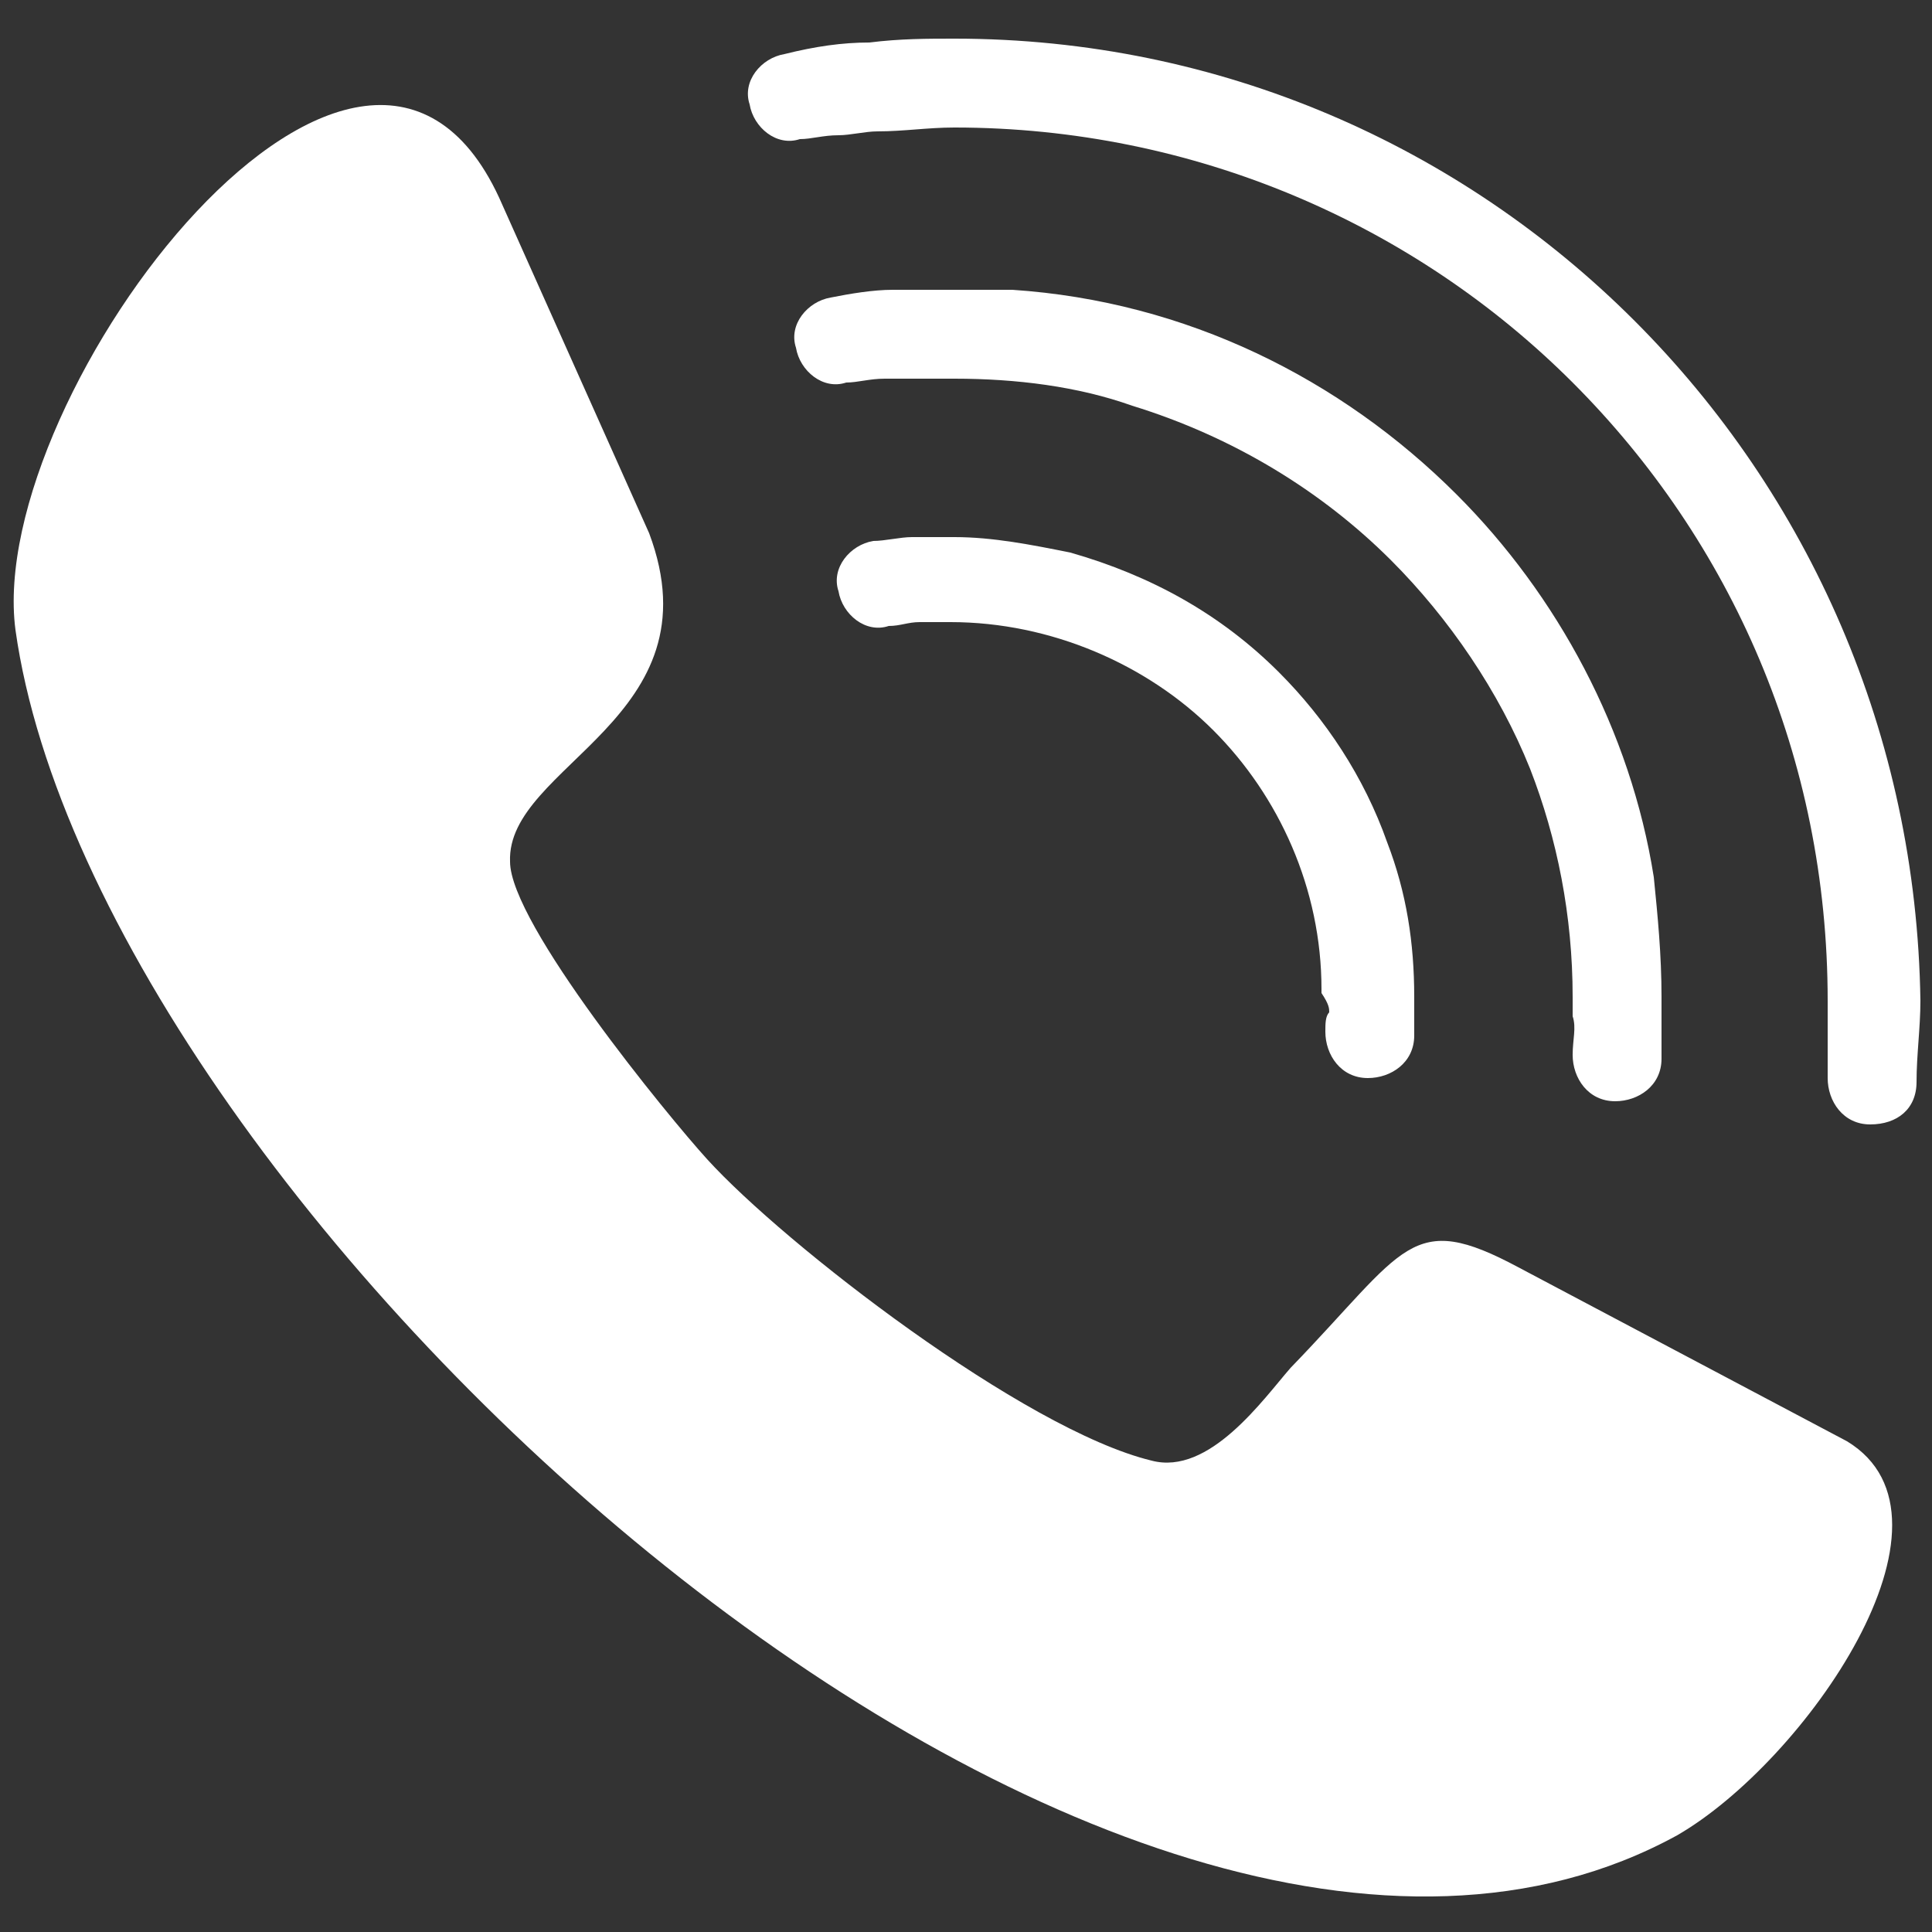 <?xml version="1.0" encoding="utf-8"?>
<!-- Generator: Adobe Illustrator 16.0.0, SVG Export Plug-In . SVG Version: 6.00 Build 0)  -->
<!DOCTYPE svg PUBLIC "-//W3C//DTD SVG 1.1//EN" "http://www.w3.org/Graphics/SVG/1.1/DTD/svg11.dtd">
<svg version="1.1" id="Layer_1" xmlns="http://www.w3.org/2000/svg" xmlns:xlink="http://www.w3.org/1999/xlink" x="0px" y="0px"
	 width="50px" height="50px" viewBox="0 0 50 50" style="enable-background:new 0 0 50 50;" xml:space="preserve">
<rect x="0" y="0" width="50" height="50" fill="#333333" stroke="none"/>
<style type="text/css">
<![CDATA[
	.st0{fill:#FFFFFF;}
]]>
</style>
<g>
	<g>
		<g>
			<path class="st0" d="M34.4,26.2c-0.1,0.1-0.1,0.3-0.1,0.5c0,0.6,0.4,1.2,1.1,1.2c0.6,0,1.2-0.4,1.2-1.1c0-0.1,0-0.3,0-0.5
				c0-0.2,0-0.4,0-0.5c0-1.4-0.2-2.7-0.7-4c-0.6-1.7-1.6-3.2-2.8-4.4c-1.5-1.5-3.3-2.5-5.4-3.1c-1-0.2-2-0.4-3-0.4
				c-0.3,0-0.7,0-1.1,0c-0.3,0-0.7,0.1-1,0.1c-0.6,0.1-1.1,0.7-0.9,1.3c0.1,0.6,0.7,1.1,1.3,0.9c0.3,0,0.5-0.1,0.8-0.1
				c0,0,0.1,0,0.1,0c0.2,0,0.5,0,0.7,0c2.6,0,5.1,1.1,6.8,2.8c1.7,1.7,2.8,4.1,2.8,6.7v0.1C34.4,26,34.4,26.1,34.4,26.2z"/>
			<path class="st0" d="M40.7,27.3c0,0.6,0.4,1.2,1.1,1.2c0.6,0,1.2-0.4,1.2-1.1c0-0.5,0-1.1,0-1.6c0-1.1-0.1-2.1-0.2-3.1
				c-0.6-3.8-2.5-7.3-5.1-9.9c-3-3-7-5-11.5-5.3c-0.5,0-1,0-1.5,0c-0.5,0-1.1,0-1.6,0c-0.5,0-1.1,0.1-1.6,0.2
				c-0.6,0.1-1.1,0.7-0.9,1.3c0.1,0.6,0.7,1.1,1.3,0.9c0.3,0,0.6-0.1,1-0.1c0.1,0,0.3,0,0.4,0c0.5,0,1,0,1.4,0
				c1.6,0,3.2,0.2,4.6,0.7c2.6,0.8,4.9,2.2,6.7,4c1.5,1.5,2.8,3.4,3.6,5.4c0.7,1.8,1.1,3.8,1.1,5.9c0,0.1,0,0.3,0,0.5
				C40.8,26.6,40.7,26.9,40.7,27.3z"/>
			<path class="st0" d="M42.3,8.3C37.8,3.8,31.6,1,24.7,1c-0.7,0-1.4,0-2.2,0.1c-0.7,0-1.4,0.1-2.2,0.3c-0.6,0.1-1.1,0.7-0.9,1.3
				c0.1,0.6,0.7,1.1,1.3,0.9c0.3,0,0.6-0.1,1-0.1c0.3,0,0.7-0.1,1-0.1c0.7,0,1.3-0.1,2-0.1c6.2,0,11.9,2.5,16,6.6
				c4.1,4.1,6.6,9.7,6.6,16c0,0.3,0,0.7,0,1.1c0,0.3,0,0.6,0,0.9c0,0.6,0.4,1.2,1.1,1.2s1.2-0.4,1.2-1.1c0-0.7,0.1-1.4,0.1-2.1
				C49.6,19,46.8,12.8,42.3,8.3z"/>
			<path class="st0" d="M47.8,37.3l-8.5-4.5c-2.8-1.5-2.9-0.5-5.9,2.6c-0.7,0.8-2.1,2.8-3.6,2.4c-3.3-0.8-9.5-5.6-11.5-7.8
				c-1-1.1-5.1-6.1-5.1-7.7c-0.1-2.5,5.4-3.7,3.6-8.5l-3.8-8.5c-3.5-8.1-13.4,4.9-12.6,11c2.1,15,28.4,39.2,43,31.2
				C46.7,45.6,51.1,39.3,47.8,37.3z"/>
		</g>
	</g>
</g>
</svg>
